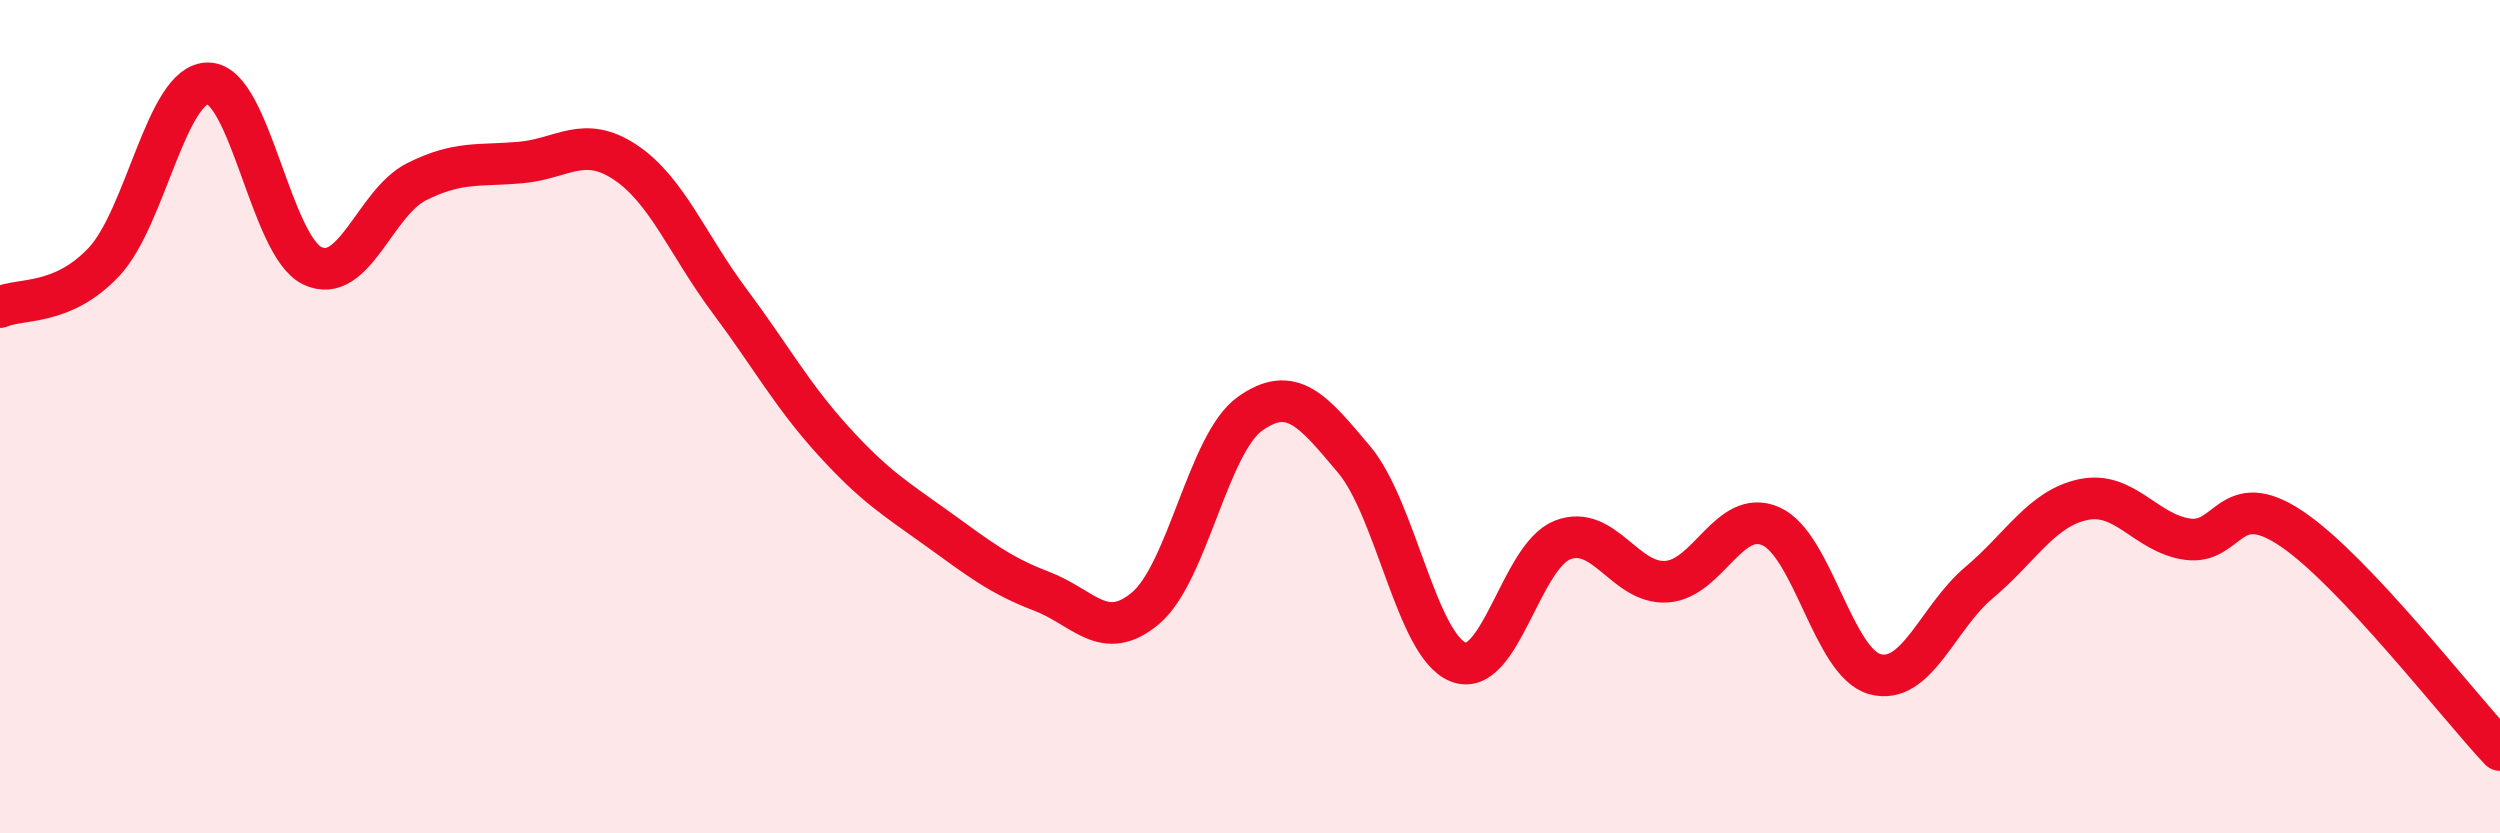 
    <svg width="60" height="20" viewBox="0 0 60 20" xmlns="http://www.w3.org/2000/svg">
      <path
        d="M 0,7.37 C 0.5,7.15 1.5,7.35 2.5,6.28 C 3.5,5.21 4,1.98 5,2 C 6,2.02 6.5,5.91 7.5,6.38 C 8.5,6.85 9,4.86 10,4.36 C 11,3.86 11.5,3.99 12.5,3.9 C 13.5,3.81 14,3.23 15,3.89 C 16,4.55 16.5,5.87 17.5,7.21 C 18.5,8.55 19,9.48 20,10.58 C 21,11.68 21.5,11.97 22.5,12.69 C 23.5,13.41 24,13.81 25,14.19 C 26,14.57 26.5,15.44 27.5,14.59 C 28.5,13.74 29,10.64 30,9.93 C 31,9.22 31.5,9.84 32.5,11.03 C 33.5,12.22 34,15.5 35,15.89 C 36,16.28 36.5,13.35 37.5,12.96 C 38.5,12.57 39,14.03 40,13.96 C 41,13.89 41.5,12.19 42.5,12.63 C 43.5,13.07 44,15.91 45,16.18 C 46,16.45 46.5,14.82 47.5,13.98 C 48.5,13.14 49,12.2 50,11.99 C 51,11.78 51.5,12.8 52.5,12.94 C 53.5,13.08 53.5,11.68 55,12.69 C 56.5,13.7 59,16.94 60,18L60 20L0 20Z"
        fill="#EB0A25"
        opacity="0.1"
        stroke-linecap="round"
        stroke-linejoin="round"
      />
      <path
        d="M 0,7.37 C 0.5,7.15 1.5,7.35 2.5,6.28 C 3.5,5.21 4,1.98 5,2 C 6,2.02 6.5,5.91 7.5,6.38 C 8.5,6.85 9,4.86 10,4.36 C 11,3.86 11.5,3.99 12.5,3.9 C 13.5,3.81 14,3.23 15,3.89 C 16,4.55 16.5,5.87 17.5,7.21 C 18.5,8.55 19,9.48 20,10.58 C 21,11.68 21.5,11.97 22.5,12.69 C 23.5,13.41 24,13.81 25,14.19 C 26,14.57 26.5,15.44 27.5,14.59 C 28.5,13.74 29,10.64 30,9.93 C 31,9.22 31.5,9.84 32.5,11.03 C 33.5,12.22 34,15.5 35,15.89 C 36,16.28 36.5,13.35 37.5,12.96 C 38.5,12.57 39,14.03 40,13.96 C 41,13.89 41.5,12.19 42.5,12.63 C 43.5,13.07 44,15.91 45,16.18 C 46,16.45 46.5,14.82 47.5,13.98 C 48.5,13.14 49,12.2 50,11.99 C 51,11.78 51.5,12.8 52.5,12.94 C 53.5,13.08 53.5,11.68 55,12.69 C 56.5,13.7 59,16.94 60,18"
        stroke="#EB0A25"
        stroke-width="1"
        fill="none"
        stroke-linecap="round"
        stroke-linejoin="round"
      />
    </svg>
  